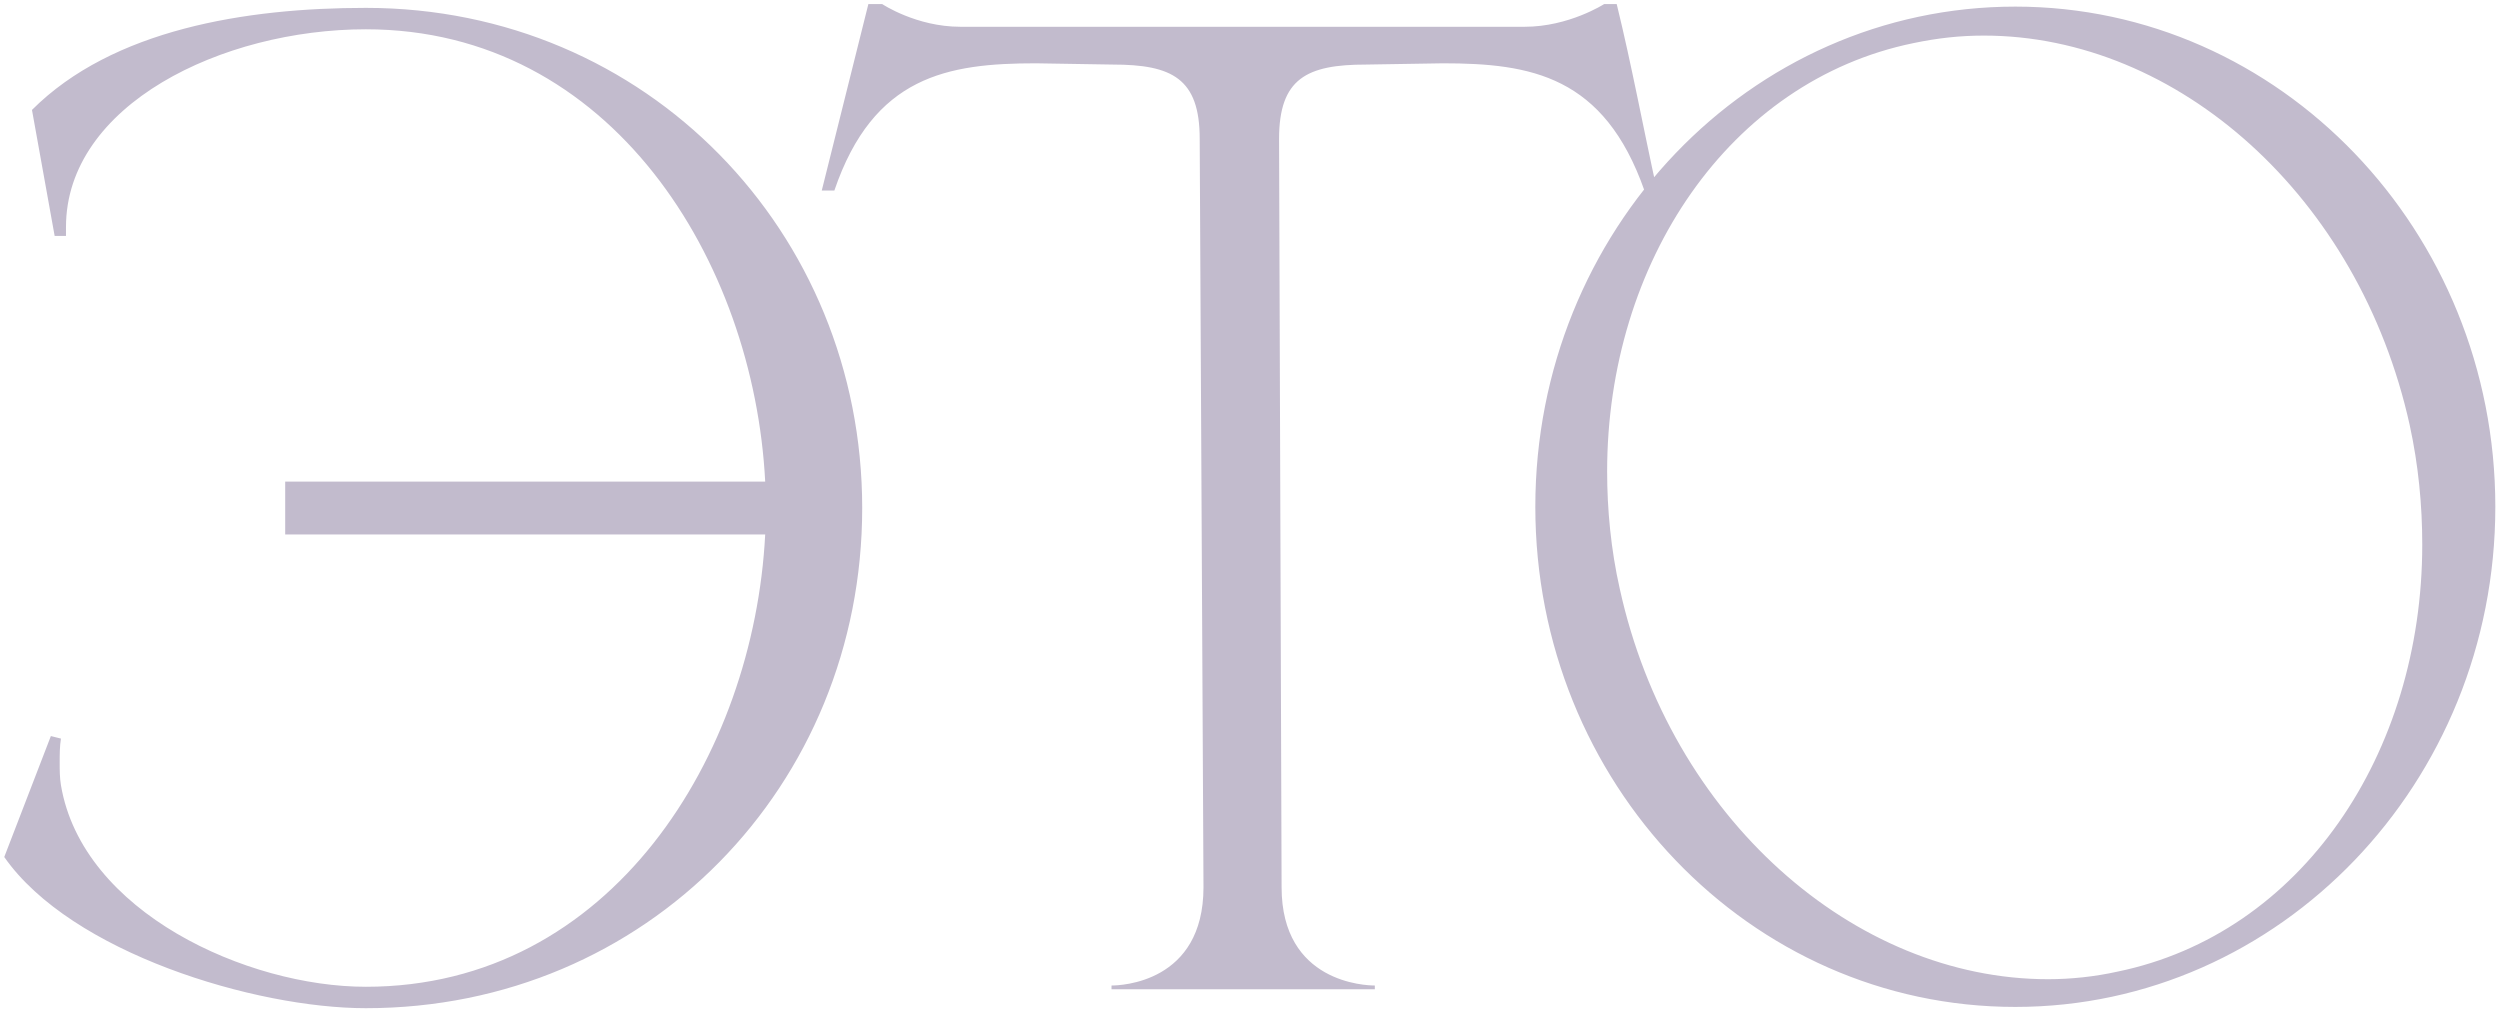 <?xml version="1.0" encoding="UTF-8"?> <svg xmlns="http://www.w3.org/2000/svg" width="254" height="103" viewBox="0 0 254 103" fill="none"><path d="M37.168 102.432C25.904 102.432 7.216 96.8 0.432 87.072L5.168 74.784L6.192 75.04C6.064 75.808 6.064 76.704 6.064 77.472C6.064 78.24 6.064 79.008 6.192 79.776C8.368 92.704 25.136 100.256 37.168 100.256C62.128 100.256 76.592 76.704 77.744 54.304H28.976V48.928H77.744C76.592 26.528 62.128 2.976 37.168 2.976C22.576 2.976 6.704 10.656 6.704 23.072V23.968H5.552L3.248 11.168C11.44 2.976 25.008 0.8 37.168 0.8C65.712 0.8 87.6 23.584 87.6 51.616C87.6 79.776 65.712 102.432 37.168 102.432ZM139.682 100.512H112.93V100.128C113.826 100.128 122.274 99.872 122.274 90.144L121.89 14.112C121.89 7.968 119.074 6.56 113.058 6.56L105.25 6.432C96.29 6.432 88.738 7.712 84.77 19.36H83.49L88.226 0.416H89.634C89.634 0.416 93.09 2.72 97.57 2.72H154.914C159.394 2.72 162.978 0.416 162.978 0.416H164.258C165.794 6.688 166.946 12.96 168.354 19.36H167.074C162.978 7.712 155.554 6.432 146.594 6.432L138.786 6.56C132.77 6.56 129.954 7.968 129.954 14.112L130.21 90.144C130.21 99.872 138.786 100.128 139.682 100.128V100.512ZM204.757 0.672C231.637 0.672 253.525 23.456 253.525 51.488C253.525 79.52 231.637 102.304 204.757 102.304C177.749 102.304 155.989 79.52 155.989 51.488C155.989 23.456 177.749 0.672 204.757 0.672ZM194.389 4.384C175.701 8.224 163.285 26.656 163.285 47.904C163.285 51.744 163.669 55.84 164.565 59.808C169.685 83.104 188.373 99.488 208.085 99.488C210.389 99.488 212.821 99.232 215.125 98.72C233.813 94.88 246.101 76.576 246.101 55.328C246.101 51.36 245.717 47.264 244.821 43.168C239.701 20 221.269 3.616 201.557 3.616C199.125 3.616 196.821 3.872 194.389 4.384Z" fill="#C2BBCD"></path></svg> 